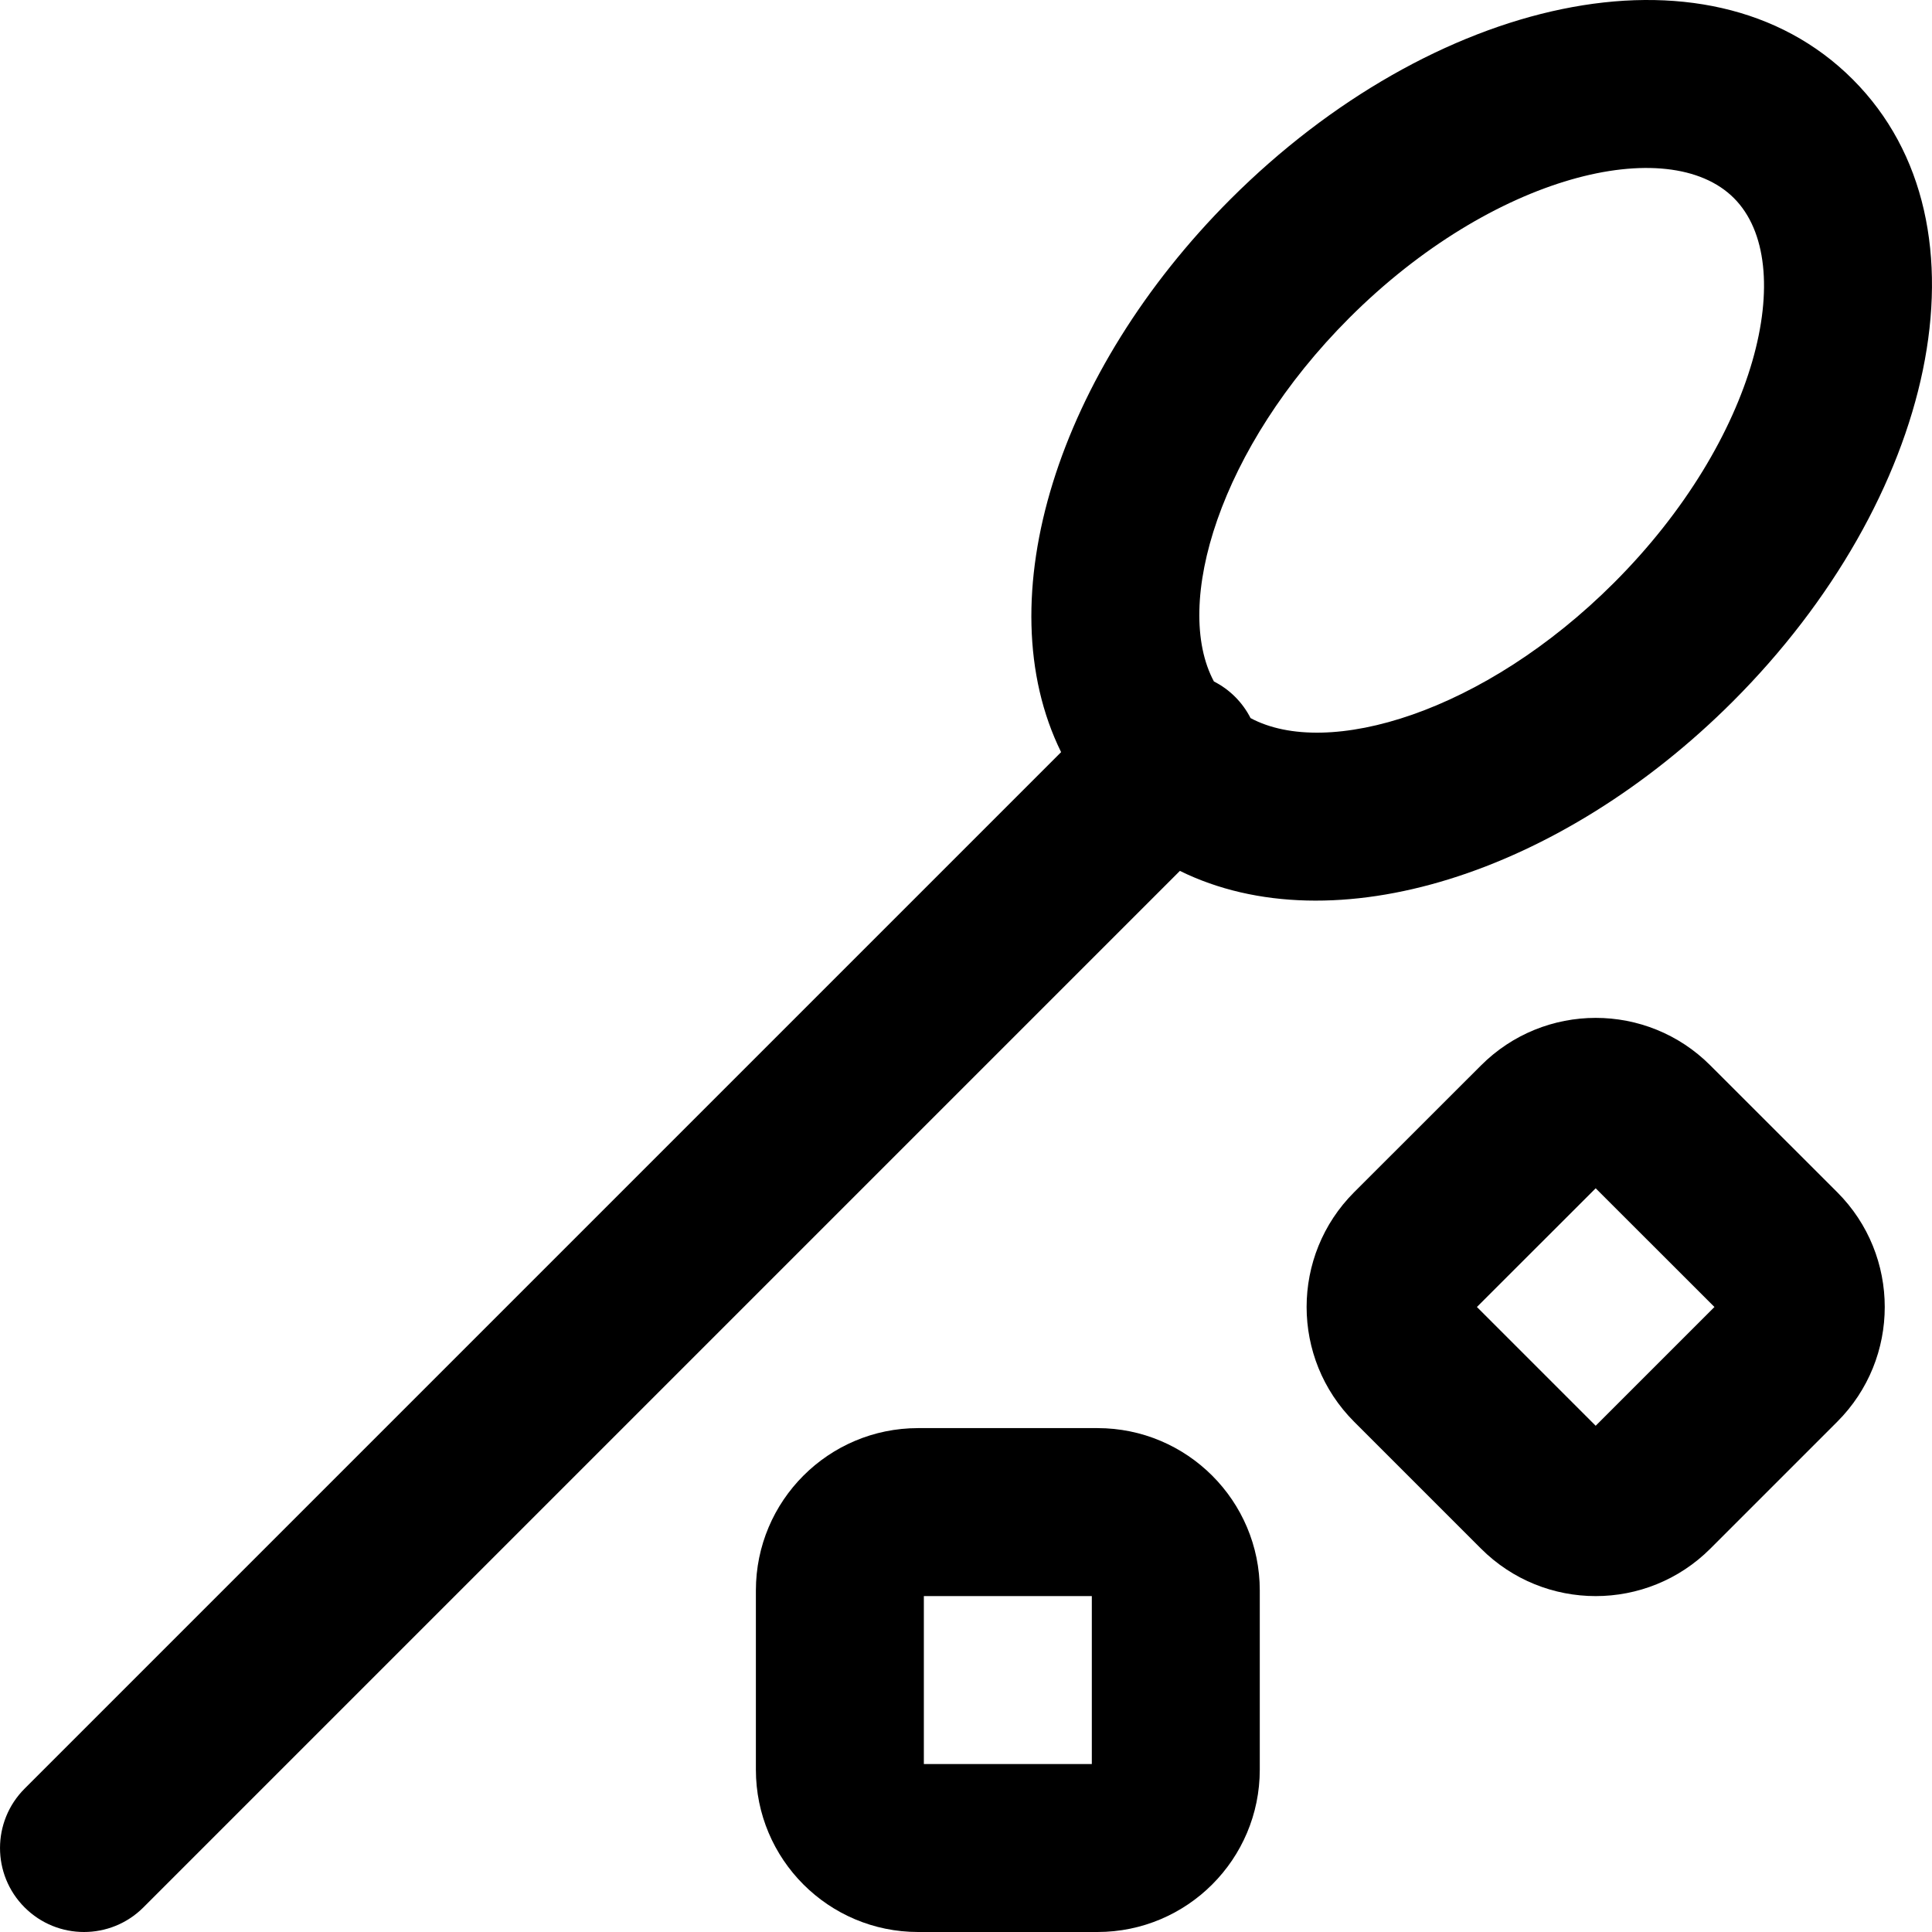 <?xml version="1.0" encoding="iso-8859-1"?>
<!-- Generator: Adobe Illustrator 19.0.0, SVG Export Plug-In . SVG Version: 6.00 Build 0)  -->
<svg version="1.1" id="Layer_1" xmlns="http://www.w3.org/2000/svg" xmlns:xlink="http://www.w3.org/1999/xlink" x="0px" y="0px"
	 viewBox="0 0 512.108 512.108" style="enable-background:new 0 0 512.108 512.108;" xml:space="preserve">
<g transform="translate(0 -1)">
	<g>
		<g>
			<path d="M459.314,186.937c53.193-53.193,70.556-126.124,31.766-164.913C452.293-16.764,379.389,0.595,326.171,53.787
				c-45.681,45.703-64.934,105.915-44.907,146.579L6.524,475.106c-8.693,8.693-8.693,22.788,0,31.482
				c8.693,8.693,22.788,8.693,31.482,0l274.744-274.744C353.419,251.866,413.642,232.61,459.314,186.937z M357.653,85.268
				c38.049-38.031,84.595-49.113,101.946-31.762c17.352,17.352,6.266,63.917-31.766,101.95
				c-34.48,34.48-75.973,46.812-96.353,35.884c-1.034-2.026-2.388-3.93-4.083-5.625c-1.696-1.696-3.602-3.051-5.629-4.085
				C310.837,161.255,323.165,119.773,357.653,85.268z"/>
			<path d="M290.895,379.543h-47.527c-23.762,0-43.008,19.275-43.008,43.03v47.505c0,23.756,19.246,43.03,43.008,43.03h47.527
				c23.759,0,43.03-19.272,43.03-43.03v-47.505C333.925,398.814,314.654,379.543,290.895,379.543z M289.404,468.586h-44.522v-44.522
				h44.522V468.586z"/>
			<path d="M453.366,283.419c-16.774-16.821-44.037-16.821-60.838,0.027l-33.587,33.565c-16.802,16.802-16.802,44.053-0.005,60.849
				l33.614,33.614c16.796,16.796,44.025,16.796,60.821,0l33.614-33.614c16.796-16.796,16.796-44.047,0-60.844L453.366,283.419z
				 M422.96,378.921l-31.483-31.483l31.483-31.462l31.483,31.462L422.96,378.921z"/>
		</g>
	</g>
</g>
<g>
</g>
<g>
</g>
<g>
</g>
<g>
</g>
<g>
</g>
<g>
</g>
<g>
</g>
<g>
</g>
<g>
</g>
<g>
</g>
<g>
</g>
<g>
</g>
<g>
</g>
<g>
</g>
<g>
</g>
</svg>
